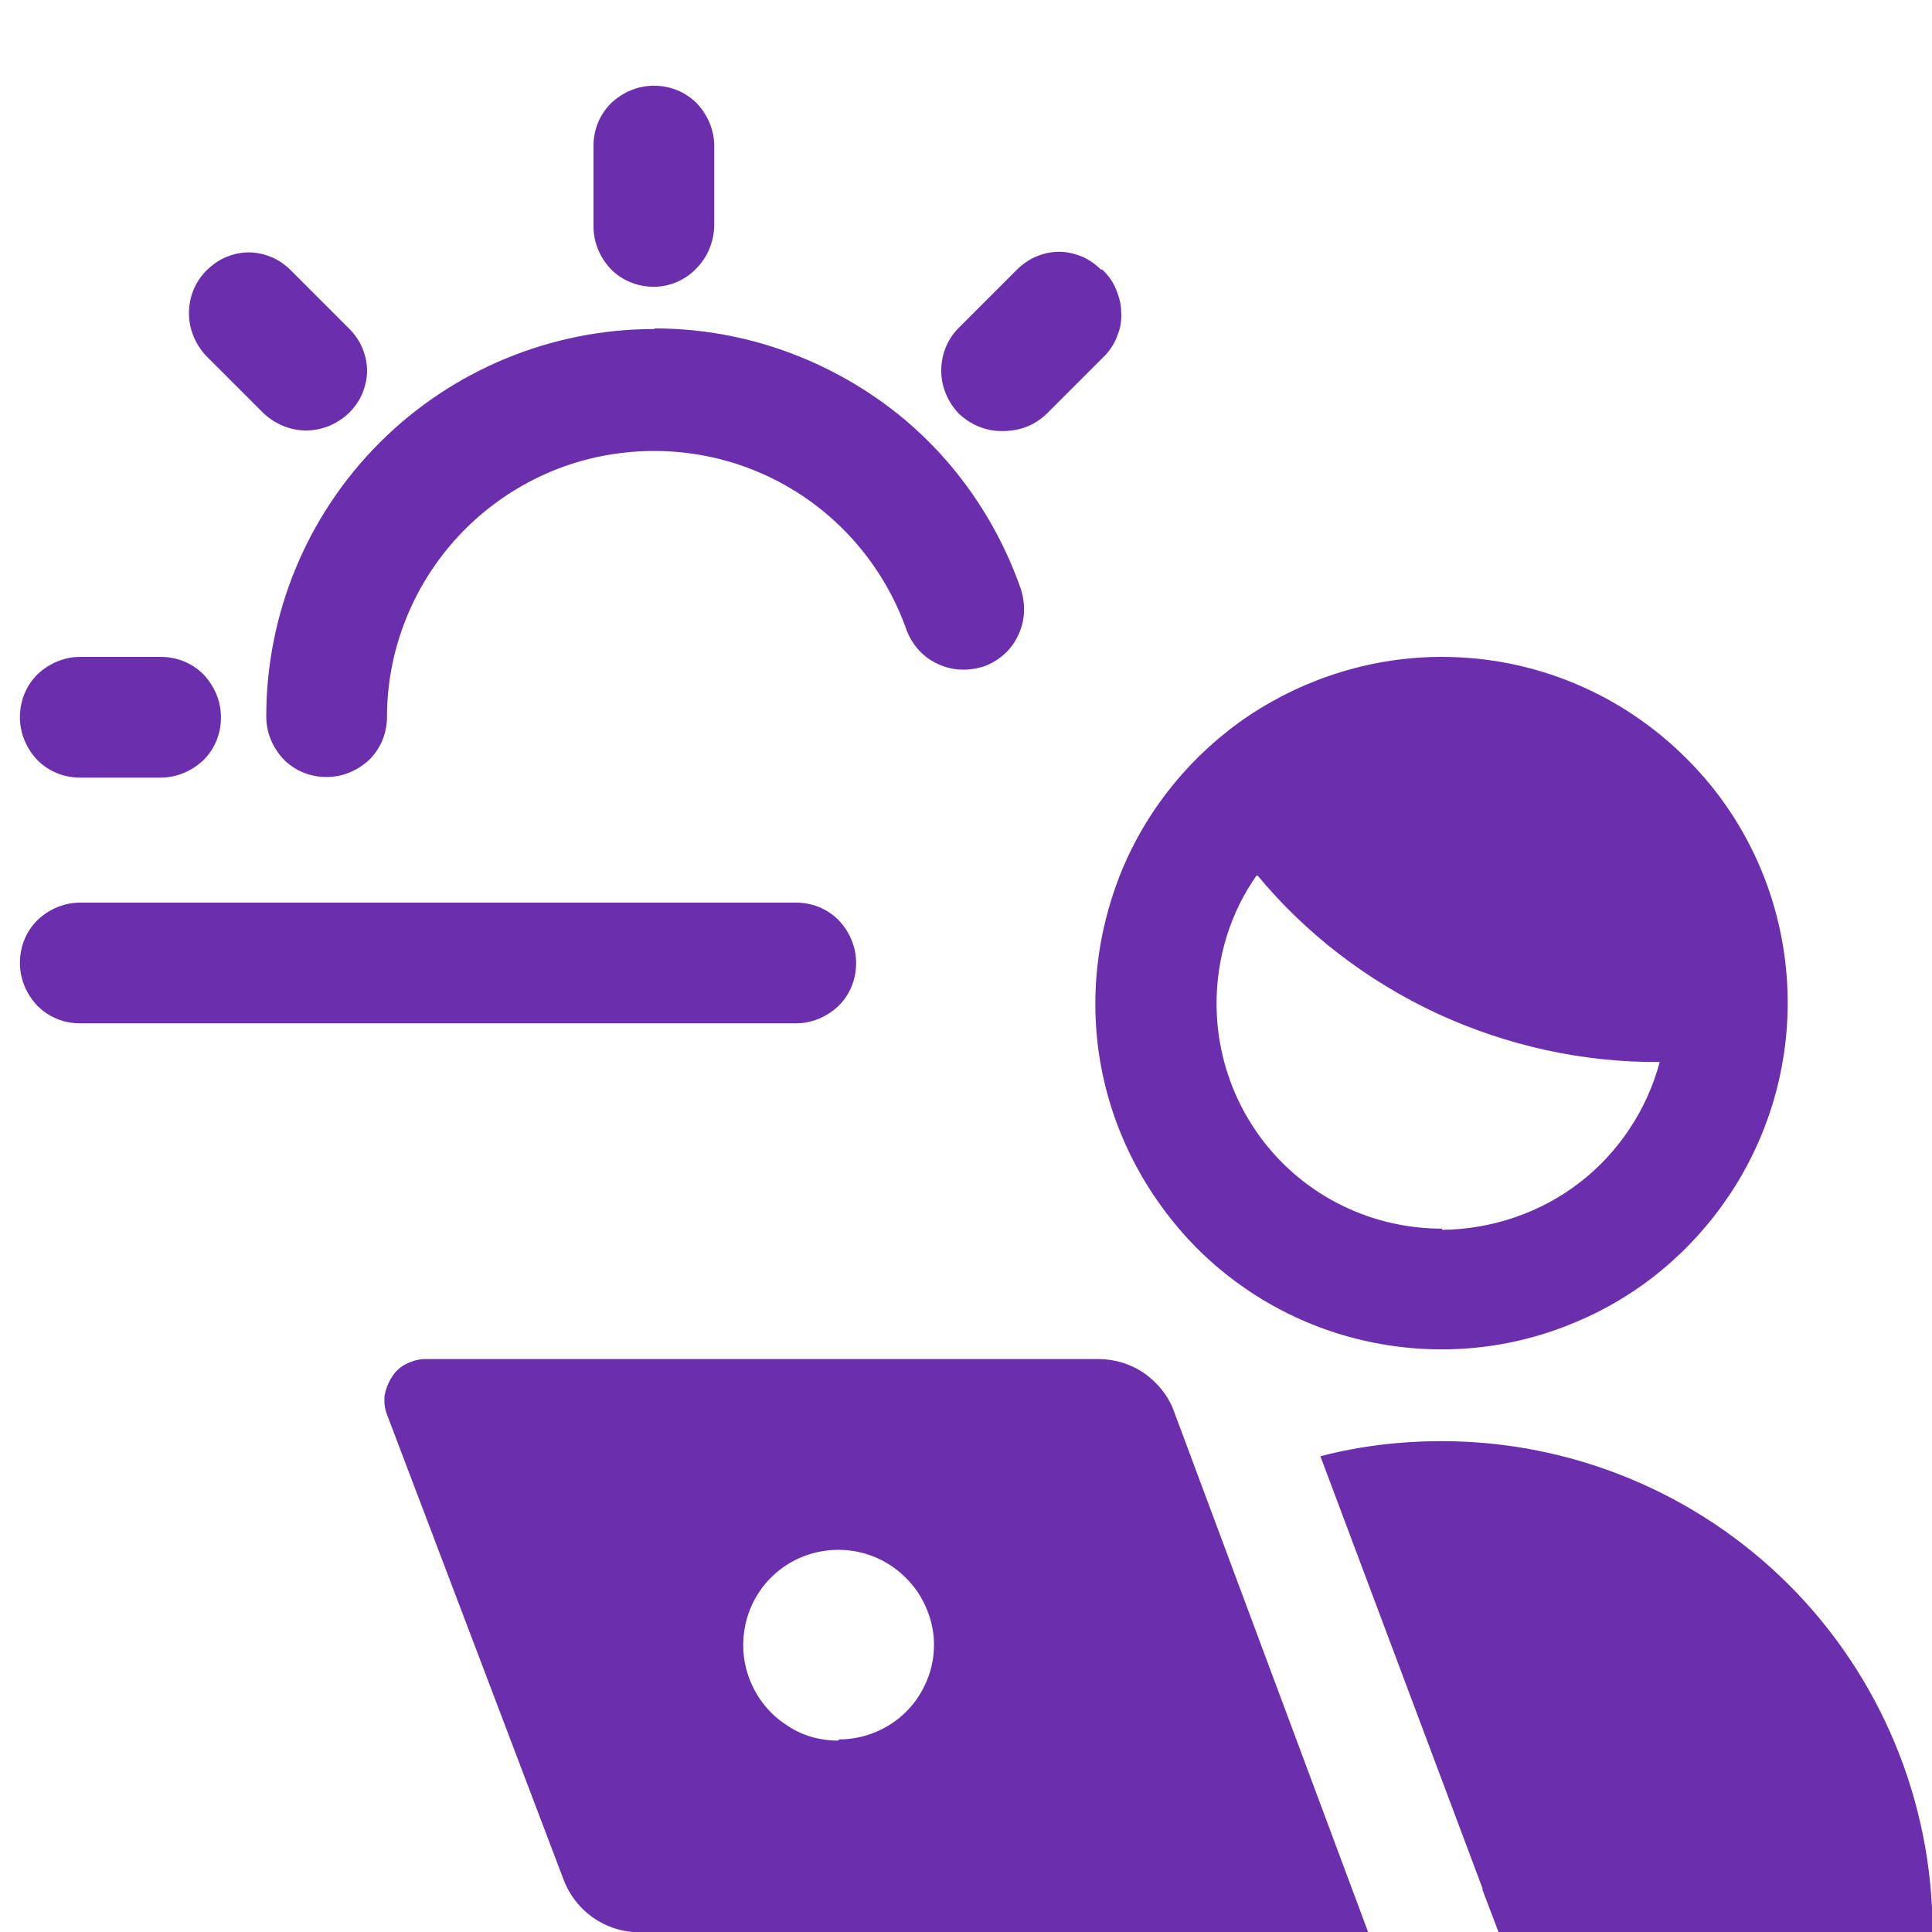 <?xml version="1.0" encoding="UTF-8"?>
<svg id="Laag_1" data-name="Laag 1" xmlns="http://www.w3.org/2000/svg" xmlns:xlink="http://www.w3.org/1999/xlink" viewBox="0 0 32 32">
  <defs>
    <style>
      .cls-1 {
        fill: #6b2fad;
      }

      .cls-2 {
        fill: none;
      }

      .cls-3 {
        clip-path: url(#clippath);
      }
    </style>
    <clipPath id="clippath">
      <rect class="cls-2" width="32" height="32"/>
    </clipPath>
  </defs>
  <g class="cls-3">
    <g>
      <path class="cls-1" d="M10.83,5.45c-1.7,0-3.34.68-4.54,1.88-1.21,1.21-1.88,2.84-1.88,4.54,0,.27.11.52.29.71.19.19.44.29.71.29s.52-.11.71-.29c.19-.19.29-.44.29-.71,0-1.04.38-2.05,1.05-2.84.67-.79,1.61-1.33,2.64-1.5,1.03-.17,2.08.02,2.98.55.9.53,1.58,1.36,1.93,2.34.09.25.27.46.51.57.24.12.51.13.77.05.25-.09.46-.27.57-.51.12-.24.13-.51.05-.77-.44-1.26-1.25-2.36-2.34-3.13-1.09-.77-2.39-1.19-3.72-1.19Z"/>
      <path class="cls-1" d="M1.33,12.88h1.33c.27,0,.52-.11.71-.29.19-.19.29-.44.29-.71s-.11-.52-.29-.71c-.19-.19-.44-.29-.71-.29h-1.33c-.27,0-.52.11-.71.29-.19.19-.29.44-.29.71s.11.52.29.71c.19.19.44.29.71.29Z"/>
      <path class="cls-1" d="M13.19,14.95H1.33c-.27,0-.52.11-.71.29-.19.19-.29.44-.29.71s.11.52.29.71c.19.19.44.29.71.29h11.85c.27,0,.52-.11.71-.29.19-.19.29-.44.29-.71s-.11-.52-.29-.71c-.19-.19-.44-.29-.71-.29Z"/>
      <path class="cls-1" d="M18.24,4.47c-.09-.09-.2-.17-.32-.22-.12-.05-.25-.08-.38-.08s-.26.03-.38.08c-.12.05-.23.13-.32.22l-.96.96c-.19.19-.29.44-.29.71s.11.52.29.71c.19.18.44.29.71.29.14,0,.28-.02.41-.07.13-.05.25-.13.35-.23l.96-.96c.09-.1.16-.21.2-.33.05-.12.07-.25.06-.39,0-.13-.04-.26-.09-.38-.05-.12-.13-.23-.23-.32Z"/>
      <path class="cls-1" d="M10.83,4.75c.26,0,.52-.11.7-.3.19-.19.29-.44.3-.7v-1.33c0-.27-.11-.52-.29-.71-.19-.19-.44-.29-.71-.29s-.52.11-.71.29c-.19.19-.29.44-.29.71v1.33c0,.27.11.52.29.71.19.19.44.29.71.29Z"/>
      <path class="cls-1" d="M4.36,6.84c.19.18.44.29.71.29.27,0,.52-.11.71-.29.09-.09.17-.2.22-.32.05-.12.08-.25.08-.38s-.03-.26-.08-.38c-.05-.12-.13-.23-.22-.32l-.96-.96c-.09-.09-.2-.17-.32-.22-.12-.05-.25-.08-.38-.08s-.26.03-.38.08c-.12.05-.23.13-.32.22-.19.19-.29.44-.29.71s.11.52.29.71l.96.96Z"/>
      <path class="cls-1" d="M24.55,31.29l.27.71h7.19c0-2.16-.86-4.23-2.38-5.75s-3.59-2.38-5.75-2.38c-.68,0-1.36.08-2.01.25l2.69,7.17Z"/>
      <path class="cls-1" d="M19.45,23.39c-.09-.26-.27-.48-.49-.64-.23-.16-.5-.24-.77-.24H7.05c-.11,0-.22.03-.32.08-.1.05-.18.12-.24.22-.06.09-.1.2-.12.3-.01.11,0,.22.04.32l2.92,7.69c.1.27.28.5.52.66.24.16.53.24.81.22h12l-3.21-8.61ZM13.88,28.83c-.31,0-.62-.09-.87-.27-.26-.17-.46-.42-.58-.71-.12-.29-.15-.6-.09-.91.06-.31.21-.59.43-.81.22-.22.5-.37.81-.43.31-.06.62-.03.91.09.29.12.53.32.71.58.17.26.27.56.27.87,0,.21-.04.41-.12.6-.08.19-.19.36-.34.51-.15.15-.32.26-.51.34-.19.08-.4.12-.6.12Z"/>
      <path class="cls-1" d="M23.88,10.88c-1.13,0-2.24.34-3.19.97-.94.63-1.68,1.53-2.11,2.57-.43,1.05-.55,2.2-.33,3.31.22,1.11.77,2.13,1.57,2.94.8.8,1.82,1.35,2.94,1.57,1.11.22,2.26.11,3.31-.33,1.05-.43,1.94-1.17,2.57-2.11.63-.94.97-2.05.97-3.19,0-1.52-.6-2.98-1.68-4.05-1.08-1.08-2.53-1.68-4.05-1.68ZM23.88,20.35c-.99,0-1.94-.39-2.64-1.09s-1.09-1.65-1.09-2.64c0-.76.23-1.51.67-2.13.81.98,1.83,1.76,2.99,2.3,1.15.53,2.41.81,3.68.8-.21.79-.68,1.5-1.33,2s-1.45.77-2.27.78Z"/>
    </g>
  </g>
</svg>
